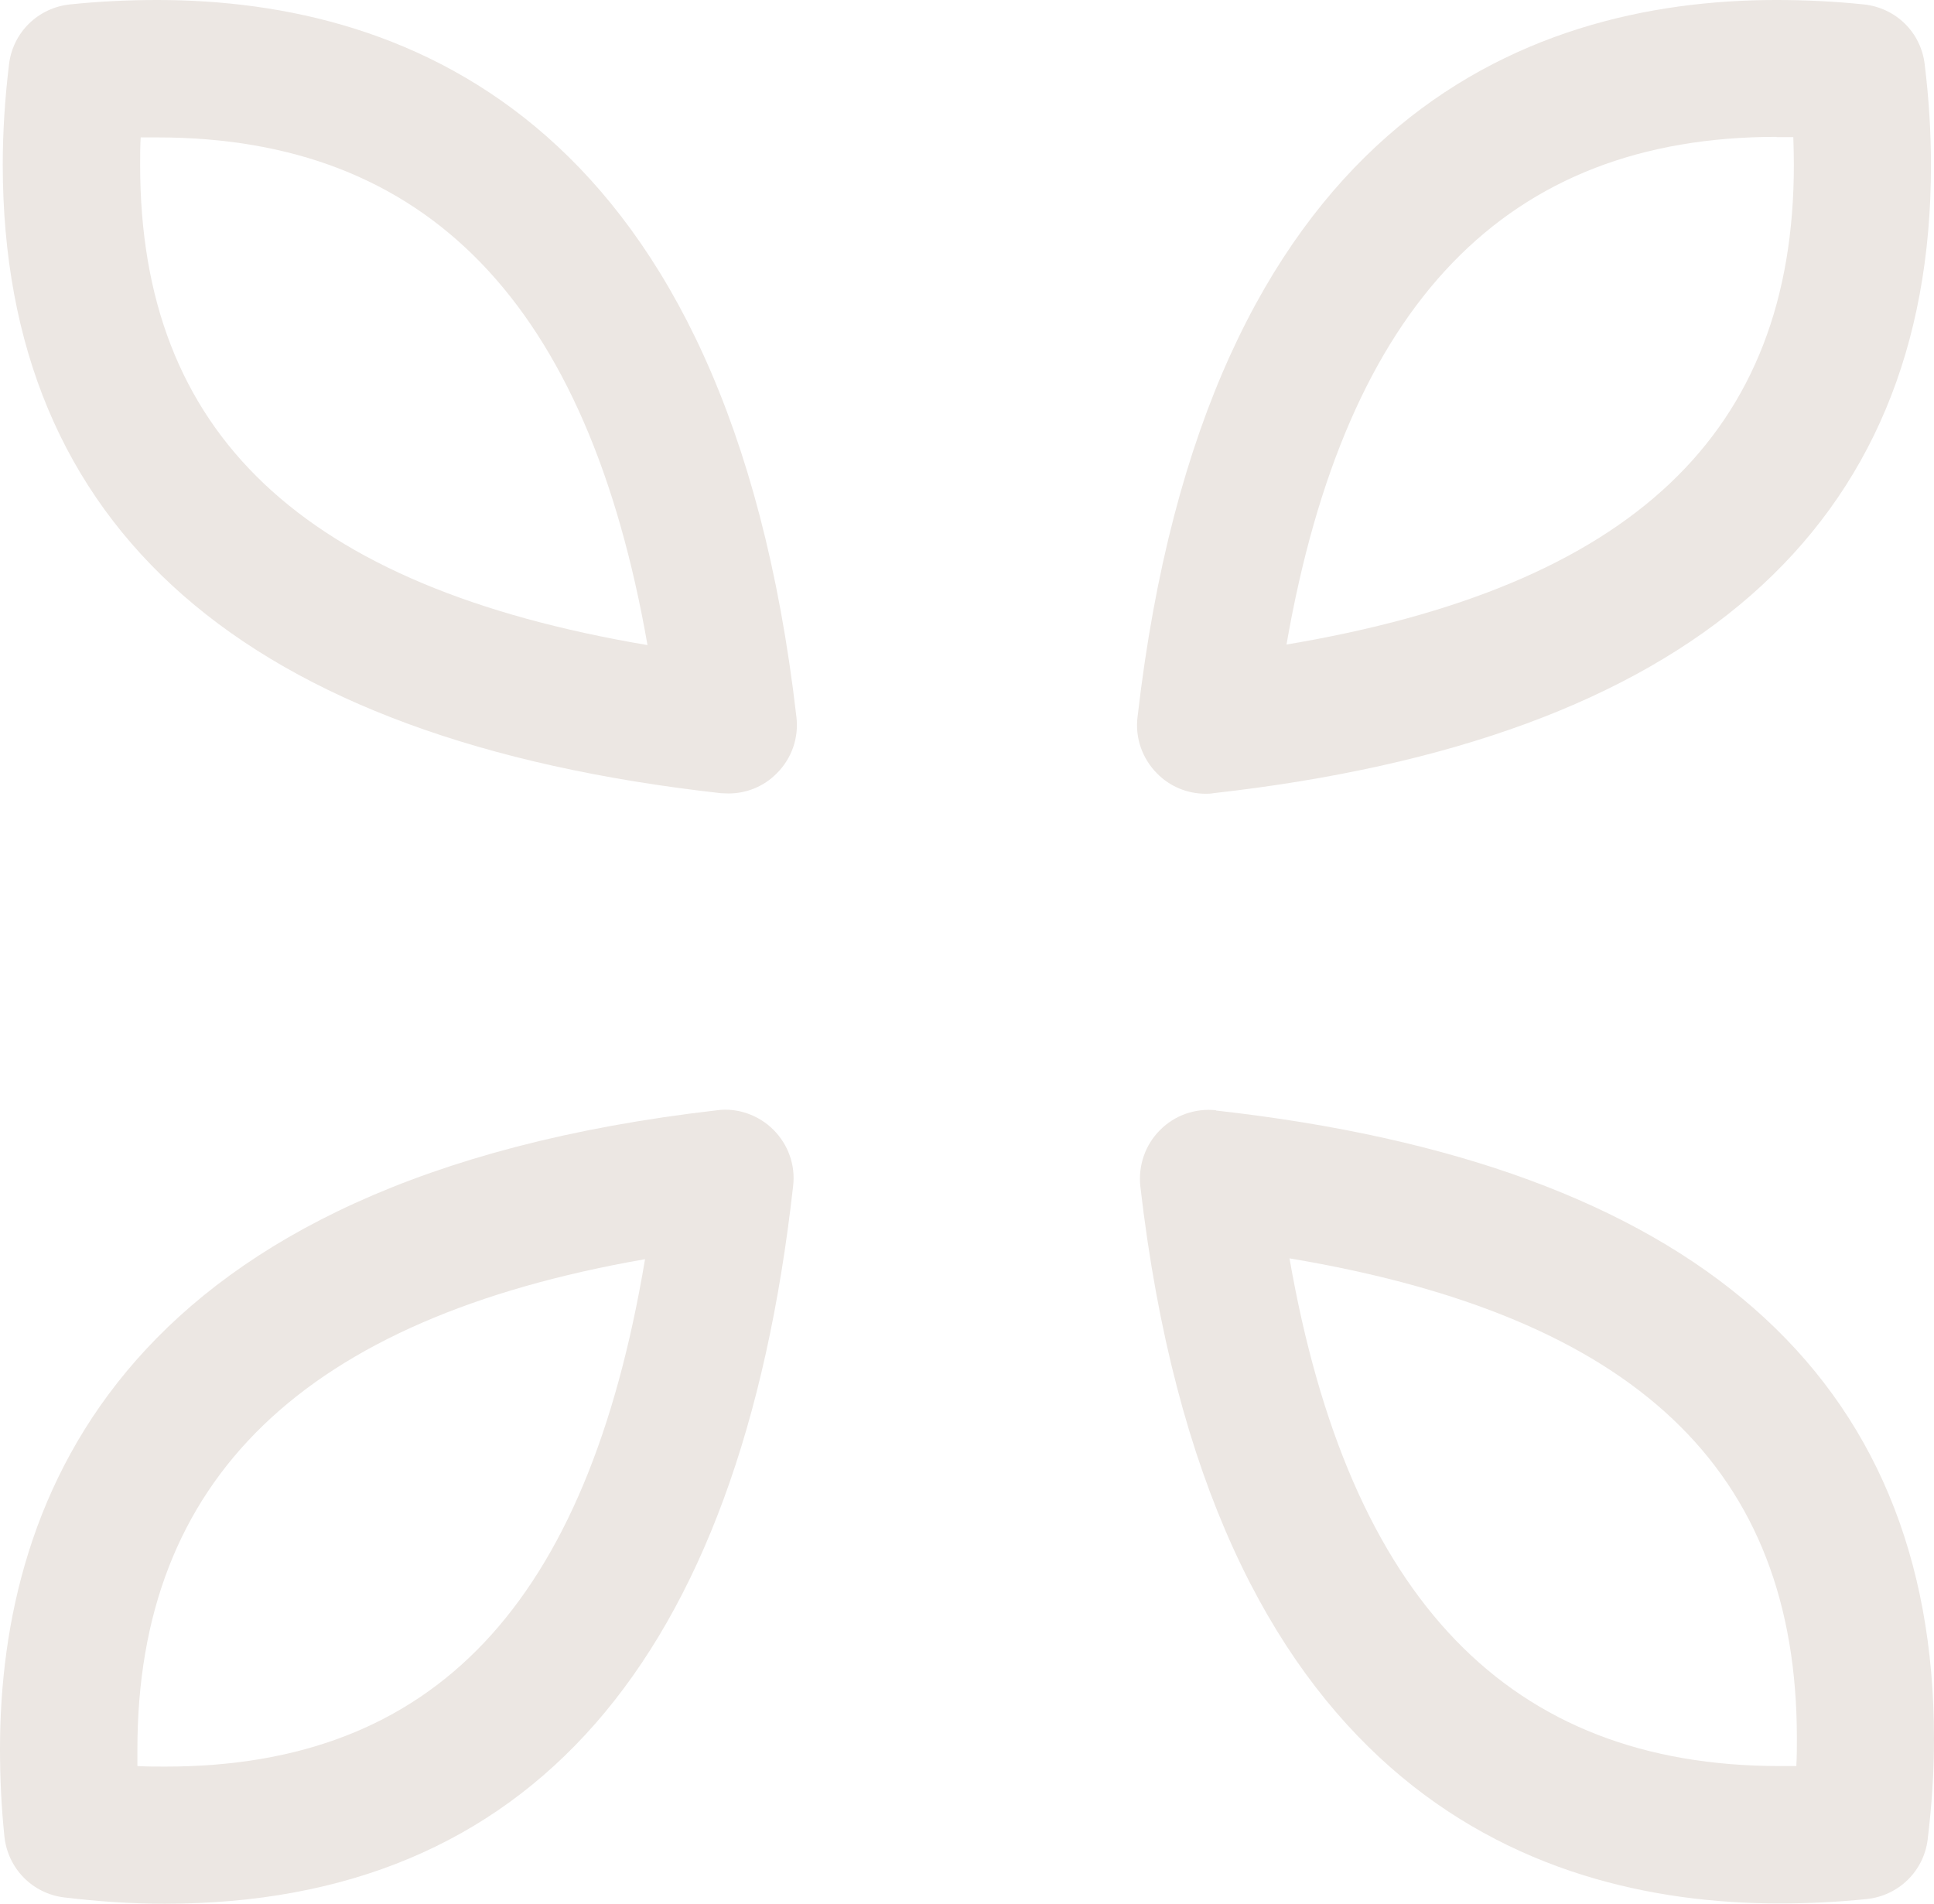 <svg xmlns="http://www.w3.org/2000/svg" id="Capa_2" data-name="Capa 2" viewBox="0 0 70.52 69.41"><defs><style>      .cls-1 {        fill: #ece7e3;      }    </style></defs><g id="Layer_1" data-name="Layer 1"><g><path class="cls-1" d="m43.96,28.94c.09,0,.19,0,.28-.02,17.37-1.95,26.17-9.65,26.17-22.9,0-1.22-.08-2.46-.23-3.68-.14-1.17-1.06-2.06-2.23-2.18-1.06-.11-2.13-.16-3.18-.16-9.26,0-20.81,4.54-23.29,26.13-.1.76.17,1.53.71,2.07.47.48,1.11.74,1.77.74Zm20.82-23.94c.2,0,.41,0,.61,0,.01.33.02.67.02,1.01,0,9.78-5.89,15.37-18.5,17.49,2.17-12.45,8.03-18.51,17.87-18.51Z"></path><path class="cls-1" d="m26.15,40.48C4.54,42.96,0,54.52,0,63.77c0,1.05.05,2.12.16,3.18.12,1.17,1.02,2.09,2.18,2.23,1.24.15,2.44.23,3.68.23,13.25,0,20.96-8.8,22.9-26.17.09-.76-.18-1.51-.72-2.05-.54-.54-1.32-.81-2.05-.71Zm-20.13,23.93c-.34,0-.68,0-1.01-.02,0-.21,0-.41,0-.61,0-9.84,6.06-15.7,18.51-17.87-2.11,12.61-7.7,18.5-17.49,18.5Z"></path><path class="cls-1" d="m44.34,40.48c-.76-.08-1.5.18-2.04.72-.54.54-.8,1.29-.72,2.05,2.49,21.61,14.04,26.15,23.3,26.15,1.05,0,2.12-.05,3.18-.16,1.17-.12,2.09-1.02,2.23-2.18.15-1.24.23-2.44.23-3.67,0-13.25-8.8-20.96-26.18-22.9Zm21.18,22.9c0,.34,0,.68-.02,1.01-.21,0-.41,0-.61,0-9.84,0-15.7-6.06-17.87-18.51,12.61,2.11,18.5,7.7,18.5,17.49Z"></path><path class="cls-1" d="m5.74,0c-1.06,0-2.12.05-3.18.16C1.39.28.47,1.18.33,2.34c-.15,1.24-.23,2.45-.23,3.67C.11,19.27,8.91,26.98,26.29,28.92c.09,0,.18.01.27.01.67,0,1.3-.26,1.77-.74.54-.54.8-1.29.71-2.05C26.55,4.54,15,0,5.74,0Zm-.63,6.02c0-.34,0-.68.02-1.01.21,0,.41,0,.61,0,9.84,0,15.69,6.06,17.87,18.51C11,21.39,5.11,15.8,5.11,6.02Z"></path></g></g></svg>